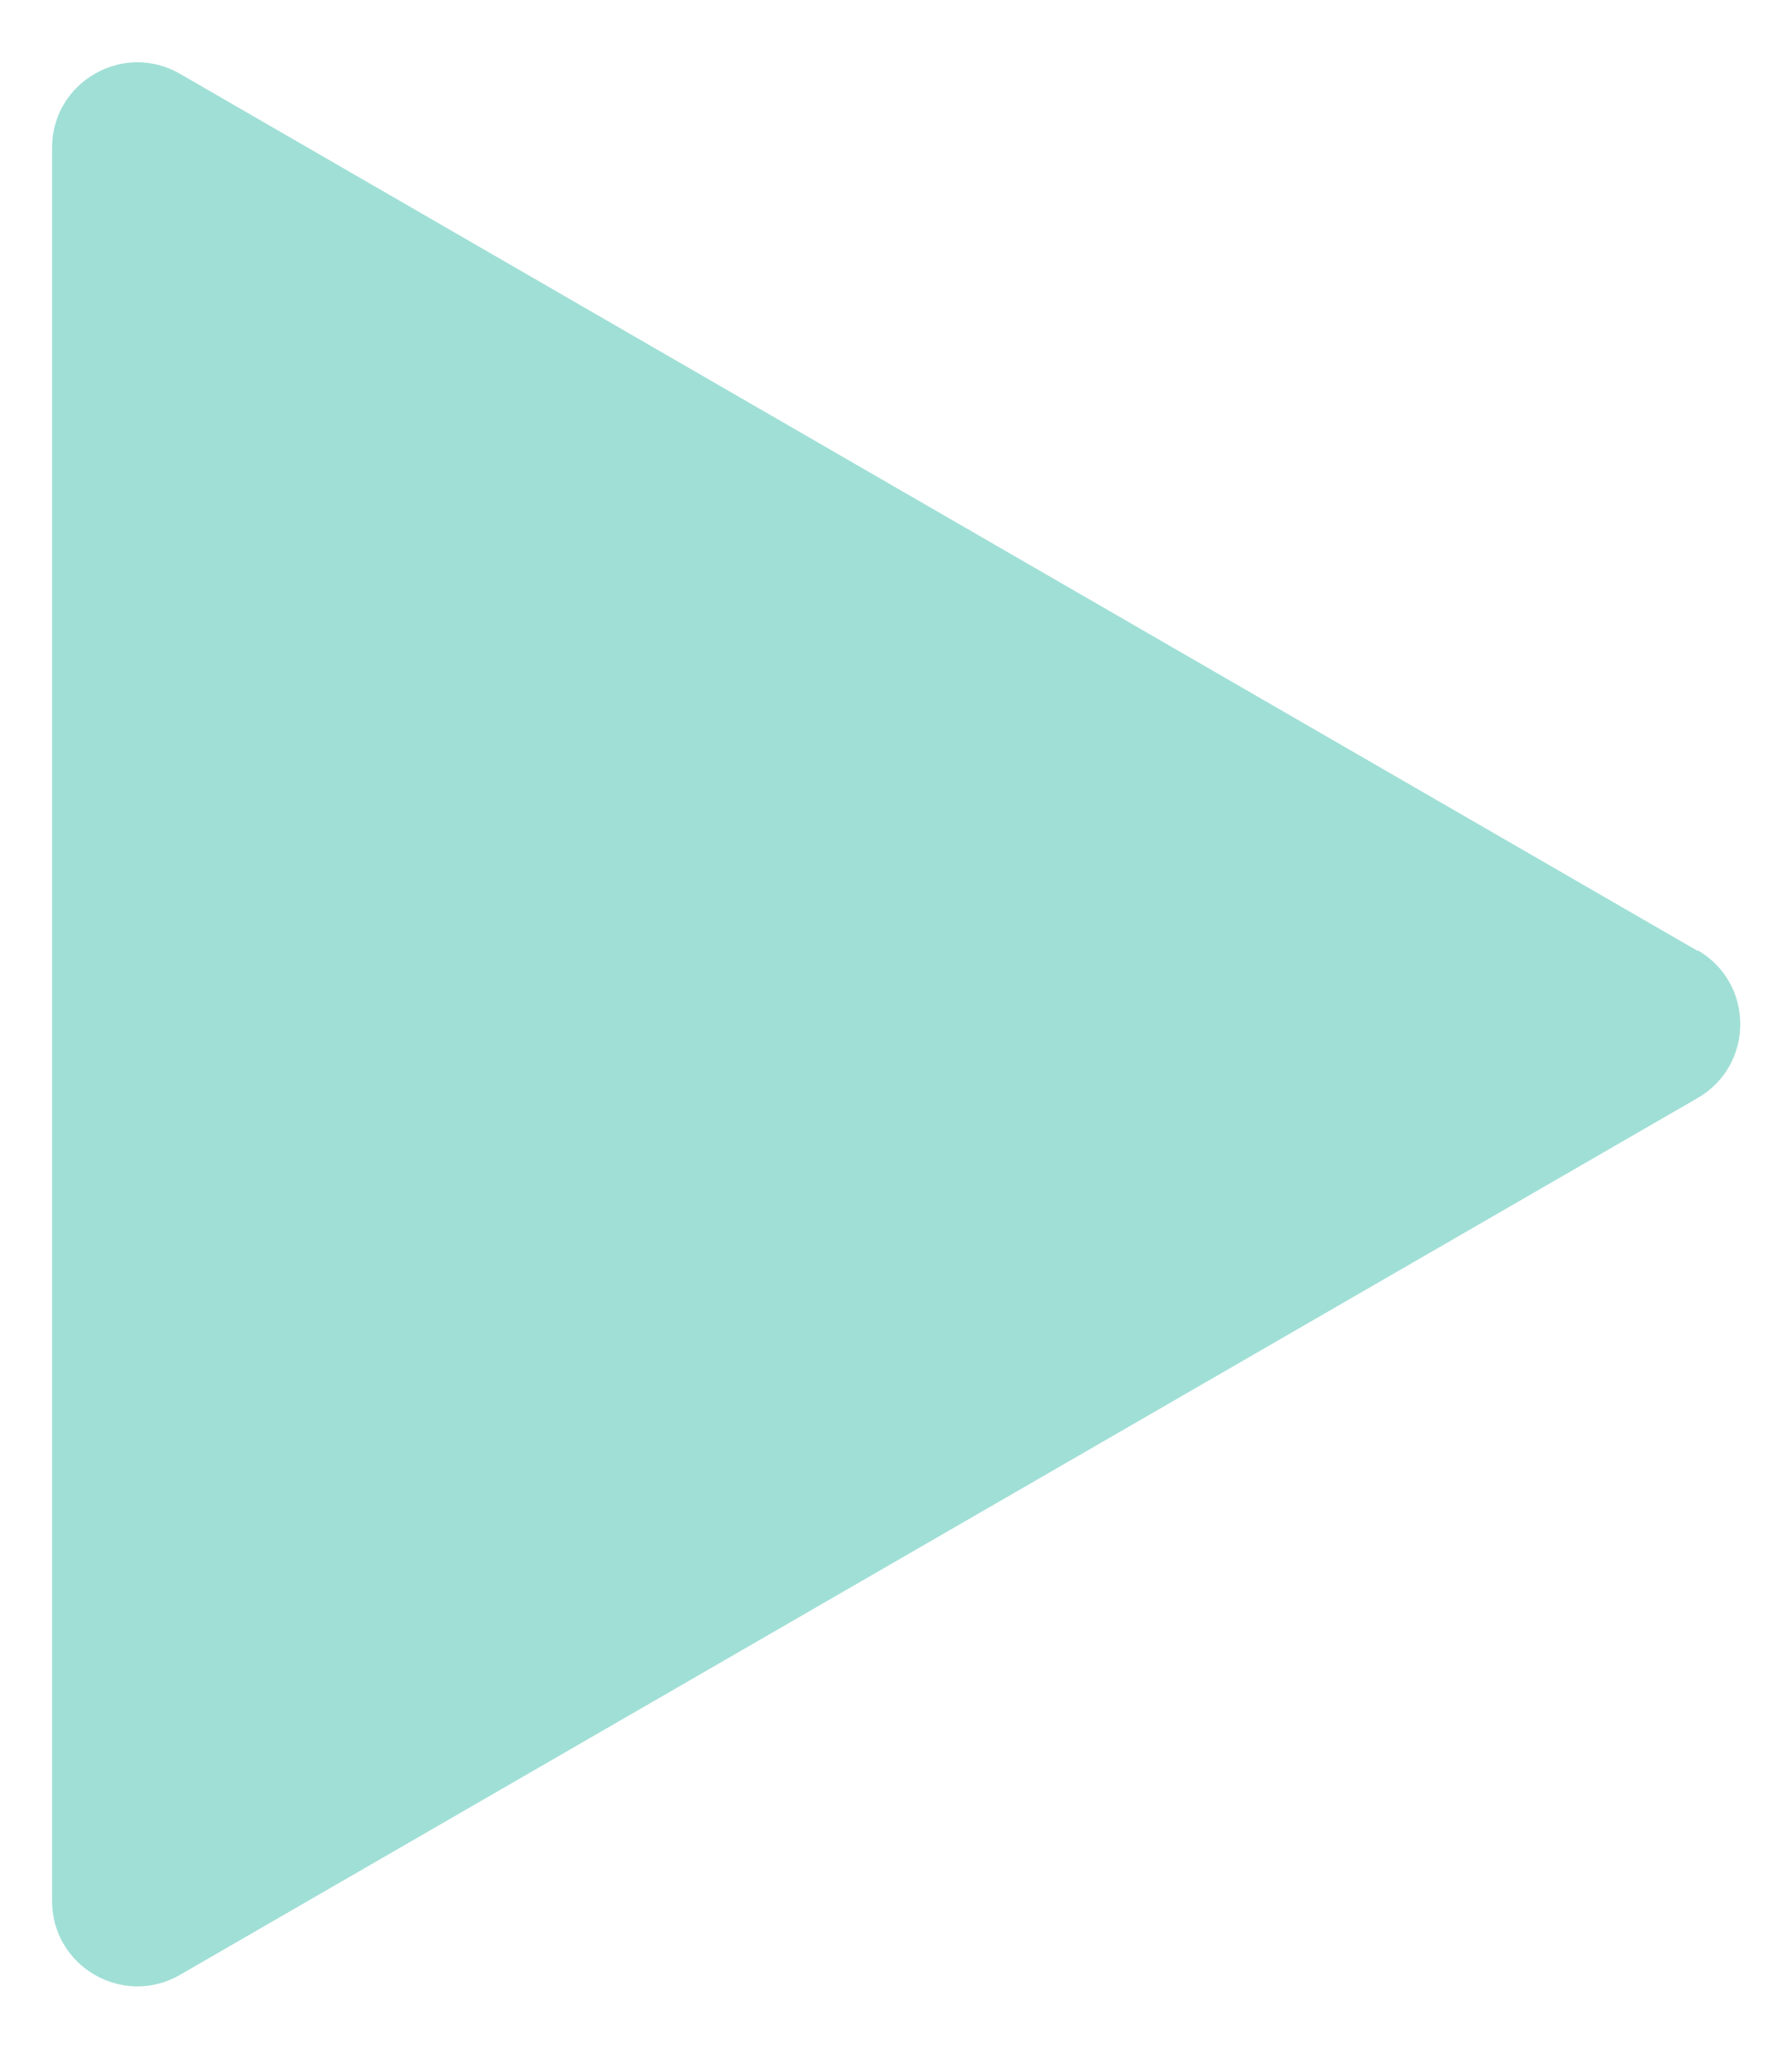 <?xml version="1.0" encoding="UTF-8"?>
<svg id="Capa_1" xmlns="http://www.w3.org/2000/svg" viewBox="0 0 42 48">
  <defs>
    <style>
      .cls-1 {
        fill: #a0dfd6;
      }
    </style>
  </defs>
  <path class="cls-1" d="M39.78,22.27L4.22,1.73c-1.33-.77-3,.19-3,1.73v41.07c0,1.54,1.67,2.5,3,1.73l35.57-20.54c1.33-.77,1.33-2.69,0-3.46Z"/>
</svg>